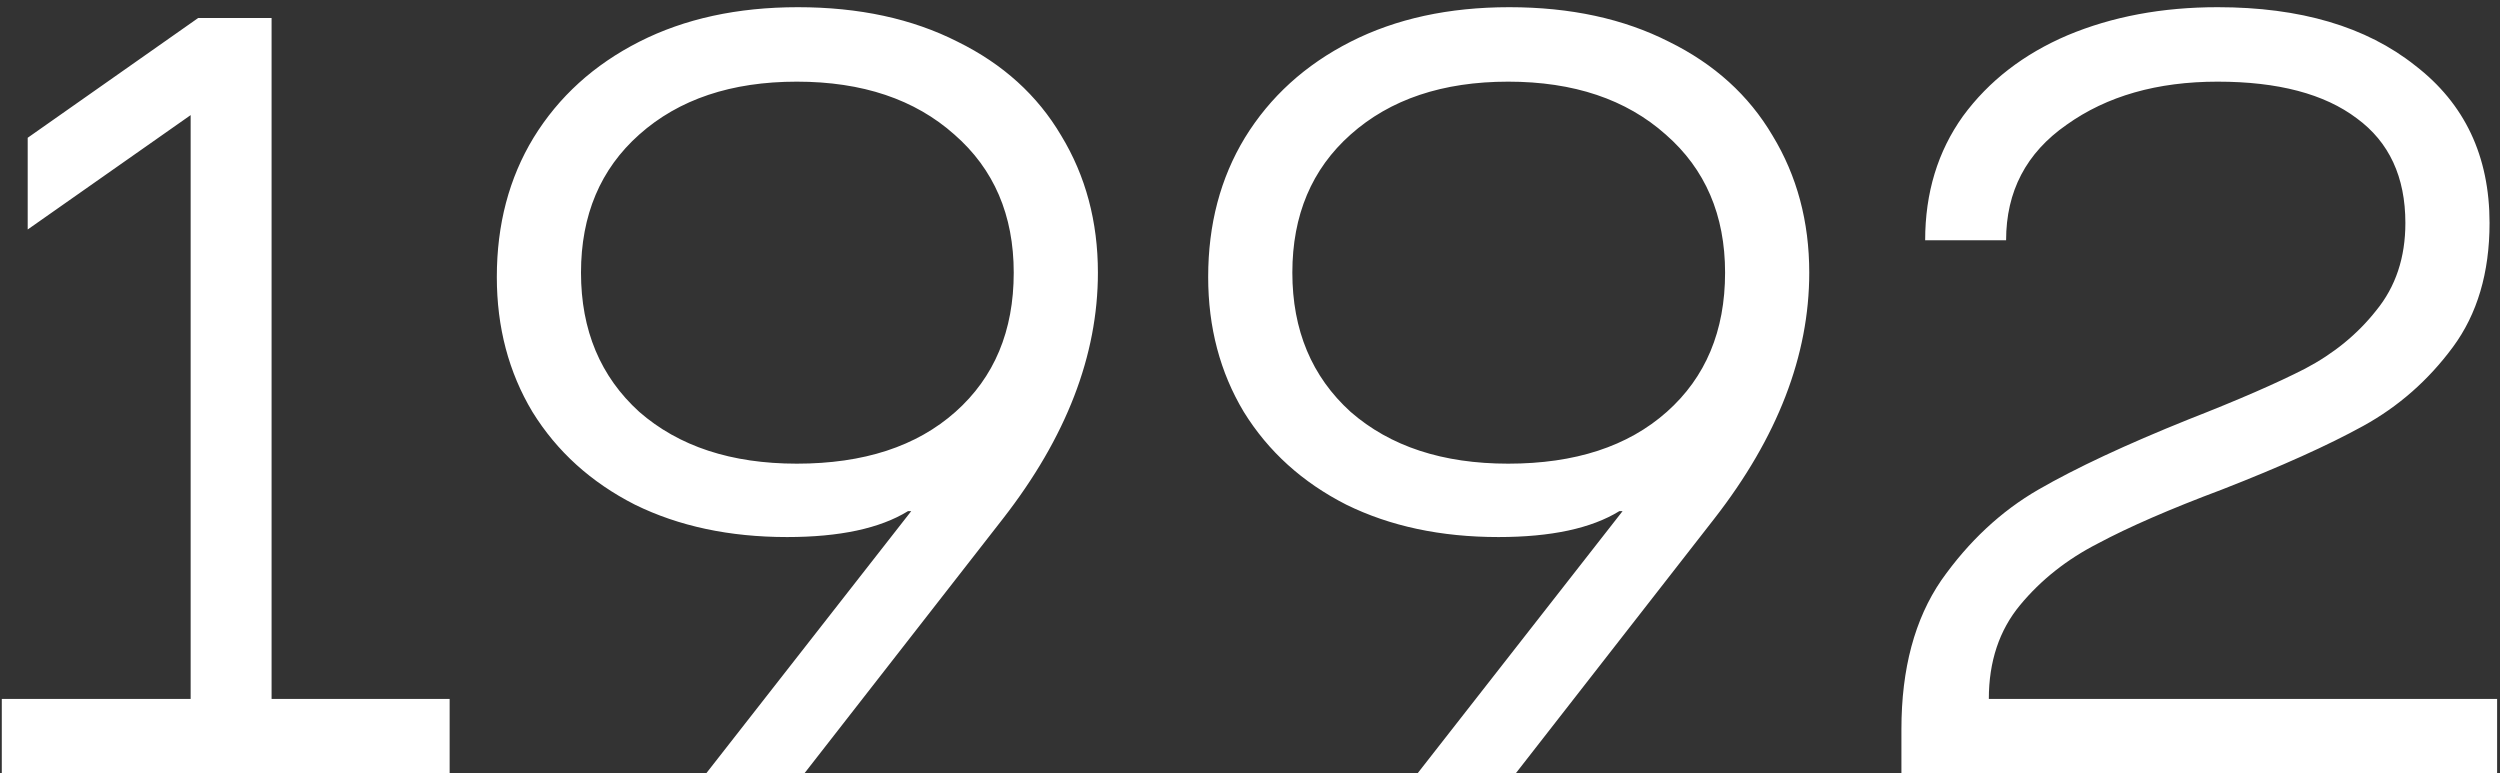 <?xml version="1.0" encoding="UTF-8"?> <svg xmlns="http://www.w3.org/2000/svg" width="278" height="86" viewBox="0 0 278 86" fill="none"><rect x="0" y="0" width="278" height="86" fill="#333333" stroke="none"/><path d="M30.2 2V77.72H50V86H0.2V77.72H21.2V12.8L3.08 25.52V15.32L22.04 2H30.2ZM78.527 86L101.327 56.84H100.967C97.847 58.76 93.367 59.72 87.527 59.72C81.127 59.72 75.487 58.52 70.607 56.12C65.727 53.64 61.927 50.2 59.207 45.8C56.567 41.4 55.247 36.4 55.247 30.8C55.247 24.96 56.607 19.8 59.327 15.32C62.127 10.76 66.047 7.2 71.087 4.64C76.127 2.08 82.007 0.8 88.727 0.8C95.527 0.8 101.447 2.08 106.487 4.64C111.527 7.12 115.367 10.6 118.007 15.08C120.727 19.56 122.087 24.64 122.087 30.32C122.087 39.52 118.567 48.64 111.527 57.68L89.447 86H78.527ZM88.607 51.56C96.047 51.56 101.927 49.64 106.247 45.8C110.567 41.96 112.727 36.8 112.727 30.32C112.727 23.92 110.527 18.8 106.127 14.96C101.727 11.04 95.887 9.08 88.607 9.08C81.327 9.08 75.487 11.04 71.087 14.96C66.767 18.8 64.607 23.92 64.607 30.32C64.607 36.72 66.767 41.88 71.087 45.8C75.487 49.64 81.327 51.56 88.607 51.56ZM157.629 86L180.429 56.84H180.069C176.949 58.76 172.469 59.72 166.629 59.72C160.229 59.72 154.589 58.52 149.709 56.12C144.829 53.64 141.029 50.2 138.309 45.8C135.669 41.4 134.349 36.4 134.349 30.8C134.349 24.96 135.709 19.8 138.429 15.32C141.229 10.76 145.149 7.2 150.189 4.64C155.229 2.08 161.109 0.8 167.829 0.8C174.629 0.8 180.549 2.08 185.589 4.64C190.629 7.12 194.469 10.6 197.109 15.08C199.829 19.56 201.189 24.64 201.189 30.32C201.189 39.52 197.669 48.64 190.629 57.68L168.549 86H157.629ZM167.709 51.56C175.149 51.56 181.029 49.64 185.349 45.8C189.669 41.96 191.829 36.8 191.829 30.32C191.829 23.92 189.629 18.8 185.229 14.96C180.829 11.04 174.989 9.08 167.709 9.08C160.429 9.08 154.589 11.04 150.189 14.96C145.869 18.8 143.709 23.92 143.709 30.32C143.709 36.72 145.869 41.88 150.189 45.8C154.589 49.64 160.429 51.56 167.709 51.56ZM277.678 77.72V86H211.438V81.08C211.438 74.36 212.918 68.84 215.878 64.52C218.918 60.2 222.518 56.84 226.678 54.44C230.838 52.04 236.398 49.44 243.358 46.64C248.878 44.48 253.198 42.6 256.318 41C259.518 39.32 262.158 37.16 264.238 34.52C266.398 31.88 267.478 28.64 267.478 24.8C267.478 19.68 265.678 15.8 262.078 13.16C258.478 10.44 253.318 9.08 246.598 9.08C239.878 9.08 234.278 10.68 229.798 13.88C225.318 17 223.078 21.28 223.078 26.72H214.078C214.078 21.44 215.478 16.84 218.278 12.92C221.158 9 225.038 6 229.918 3.92C234.878 1.84 240.438 0.8 246.598 0.8C255.798 0.8 263.118 2.96 268.558 7.28C274.078 11.52 276.838 17.36 276.838 24.8C276.838 30.32 275.478 34.92 272.758 38.6C270.038 42.28 266.718 45.2 262.798 47.36C258.878 49.52 253.638 51.88 247.078 54.44C241.318 56.6 236.718 58.6 233.278 60.44C229.838 62.2 226.958 64.48 224.638 67.28C222.318 70.08 221.158 73.56 221.158 77.72H277.678Z" fill="white"></path></svg> 